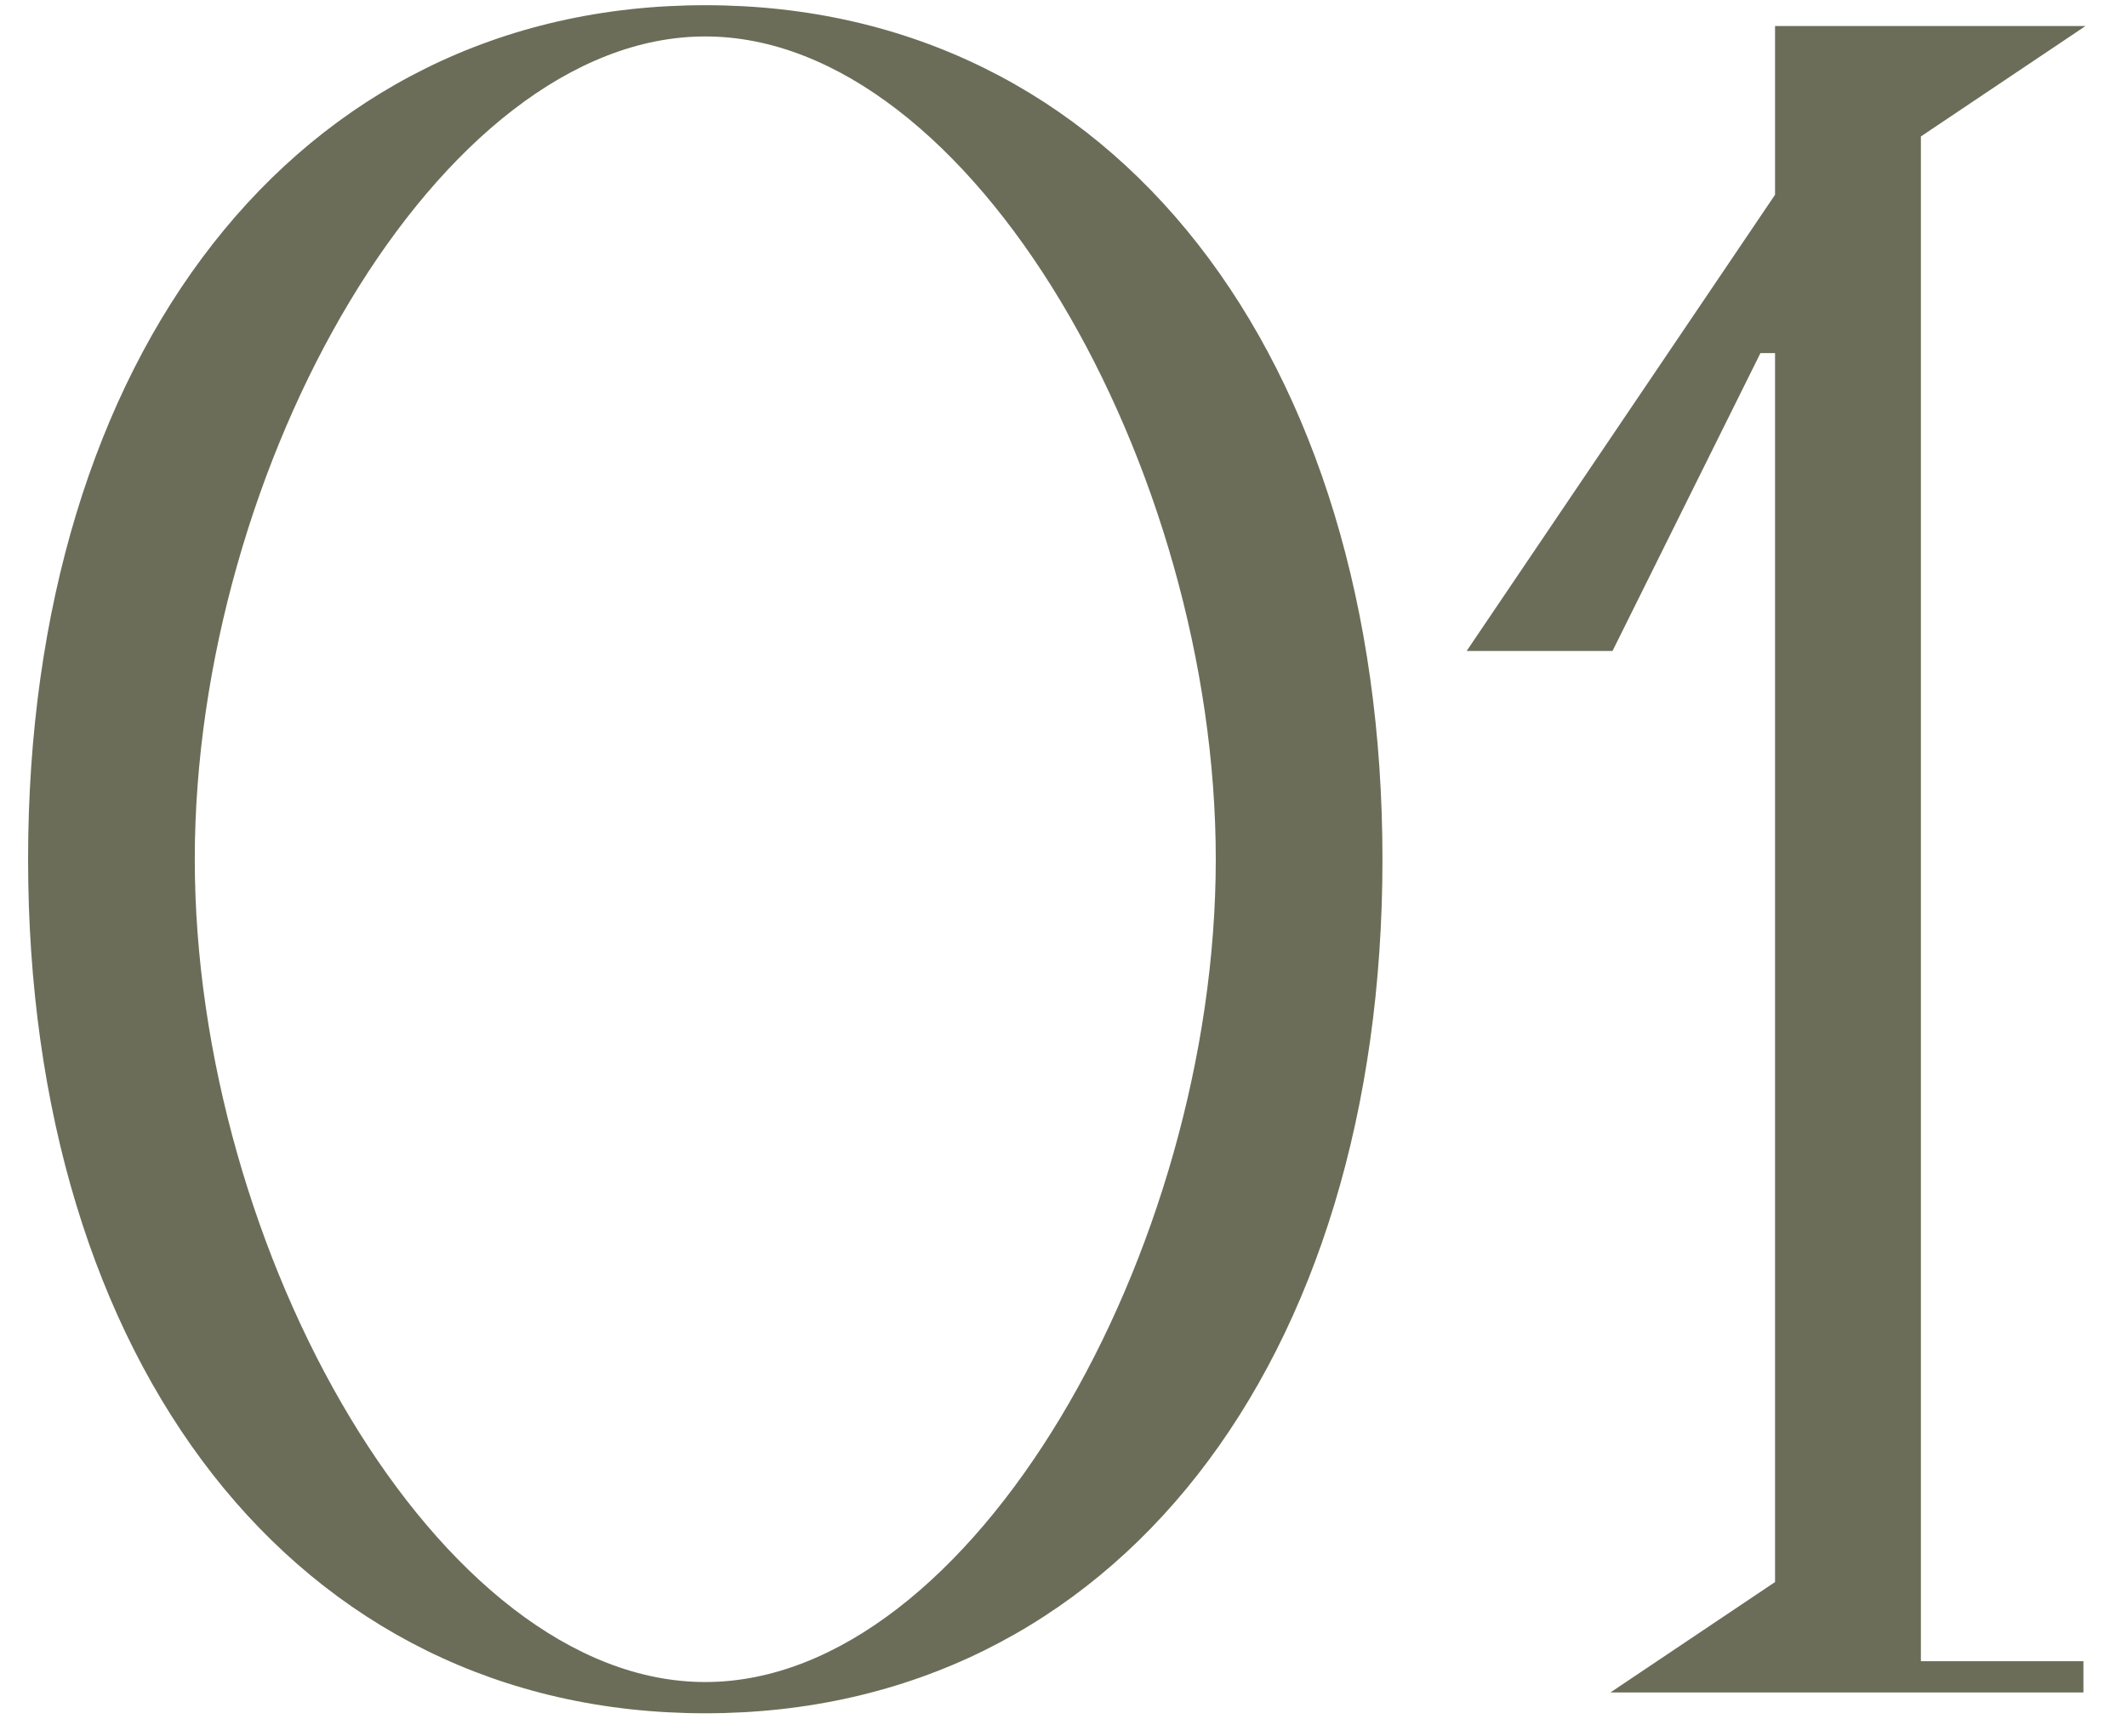 <?xml version="1.0" encoding="UTF-8"?> <svg xmlns="http://www.w3.org/2000/svg" width="49" height="40" viewBox="0 0 49 40" fill="none"><path d="M16.247 39.48C6.792 39.48 0.647 31.368 0.647 19.8C0.647 8.232 6.792 0.12 16.247 0.12C25.703 0.12 31.848 8.232 31.848 19.8C31.848 31.368 25.703 39.48 16.247 39.48ZM16.247 38.76C22.392 38.76 28.008 28.824 28.008 19.8C28.008 10.776 22.392 0.84 16.247 0.84C10.104 0.84 4.487 10.776 4.487 19.8C4.487 28.824 10.104 38.76 16.247 38.76ZM44.252 38.28H47.996V39H37.1L40.892 36.456V8.136H40.556L37.148 15H33.788L40.892 4.488V0.6H48.044L44.252 3.144V38.28Z" fill="#6B6D58"></path></svg> 